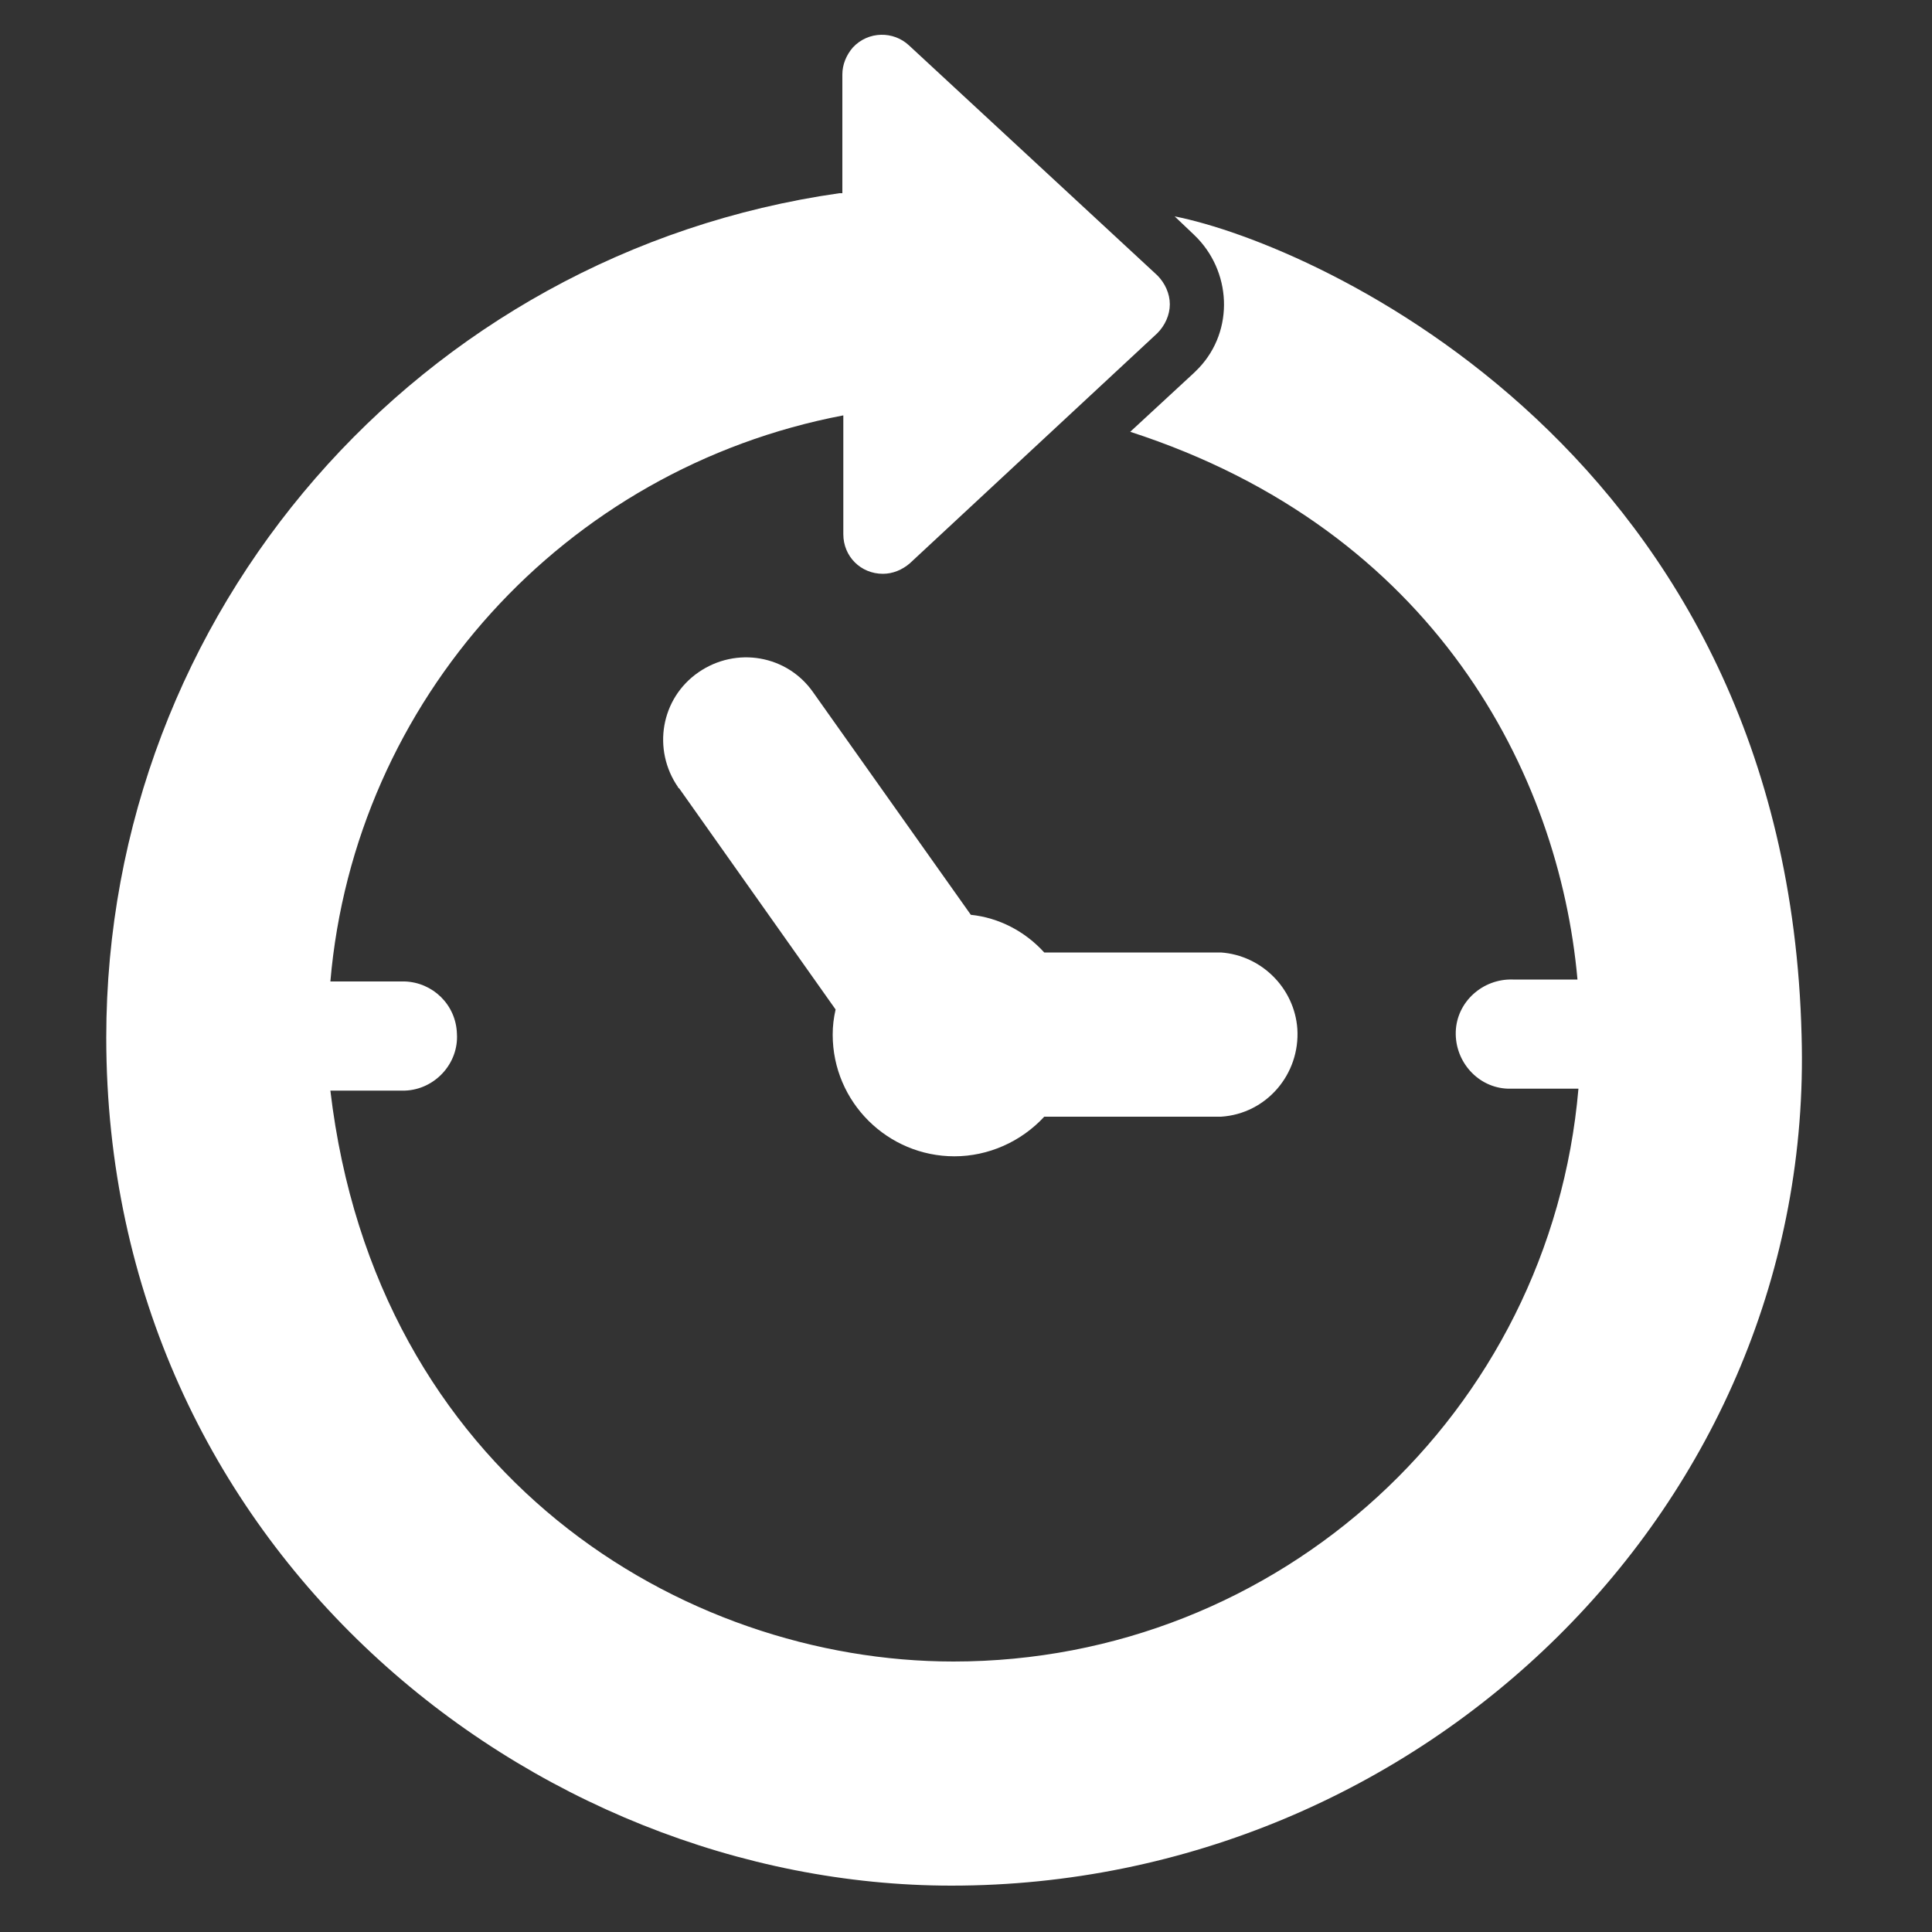 <?xml version="1.0" encoding="utf-8"?>
<!-- Generator: Adobe Illustrator 23.0.3, SVG Export Plug-In . SVG Version: 6.00 Build 0)  -->
<svg version="1.1" id="Laag_1" xmlns="http://www.w3.org/2000/svg" xmlns:xlink="http://www.w3.org/1999/xlink" x="0px" y="0px"
	 viewBox="0 0 200 200" style="enable-background:new 0 0 200 200;" xml:space="preserve">
<rect x="0" y="0" width="200" height="200" fill="#333333" stroke="none"/>
<style type="text/css">
	.st0{fill:#FFFFFF;}
</style>
<title>bedenktijd</title>
<path class="st0" d="M98.8,119.7c3.5,0,6.9-1.5,9.3-4.1h18.3c4.7-0.3,8.2-4.4,7.9-9.1c-0.3-4.2-3.7-7.6-7.9-7.9h-18.3
	c-2-2.2-4.7-3.6-7.6-3.9l-16.3-23c-2.7-3.9-8-4.8-11.9-2.1c-3.9,2.7-4.8,8-2.1,11.9c0,0,0,0.1,0.1,0.1l16.2,22.9
	c-0.2,0.9-0.3,1.7-0.3,2.6C86.2,114.1,91.9,119.7,98.8,119.7C98.8,119.7,98.8,119.7,98.8,119.7z"/>
<path class="st0" d="M121.6,22.4l2,1.9c3.9,3.7,4.2,9.9,0.5,13.8c-0.2,0.2-0.3,0.3-0.5,0.5l-6.6,6.1c31.5,10.2,44.4,35.4,46.3,56.7
	h-6.7c-3.1-0.1-5.8,2.3-5.9,5.4c-0.1,3.1,2.3,5.8,5.4,5.9c0.2,0,0.3,0,0.5,0h6.8c-2.9,33.6-31,59.3-64.7,59.3
	c-28.1,0-59.8-19.3-64.5-59.1h7.7c3.1-0.1,5.6-2.8,5.4-5.9c-0.1-3-2.5-5.3-5.4-5.4h-7.7C36.7,72.5,58.4,48.5,87.3,43v12.3
	c0,2.3,1.8,4.1,4.1,4.1c1,0,2-0.4,2.8-1.1l25.6-23.8c0.8-0.8,1.3-1.9,1.3-3c0-1.1-0.5-2.2-1.3-3L94.1,4.7c-1.6-1.5-4.2-1.5-5.8,0.2
	c-0.7,0.8-1.1,1.8-1.1,2.8V20c-0.1,0-0.2,0-0.3,0c-43.5,6.2-75.9,43.4-75.9,87.4c0,52.9,44.1,87.8,87.5,87.8c48.6,0,89.4-39.4,88-88
	C185,47,136.3,25.3,121.6,22.4z"/>
</svg>
